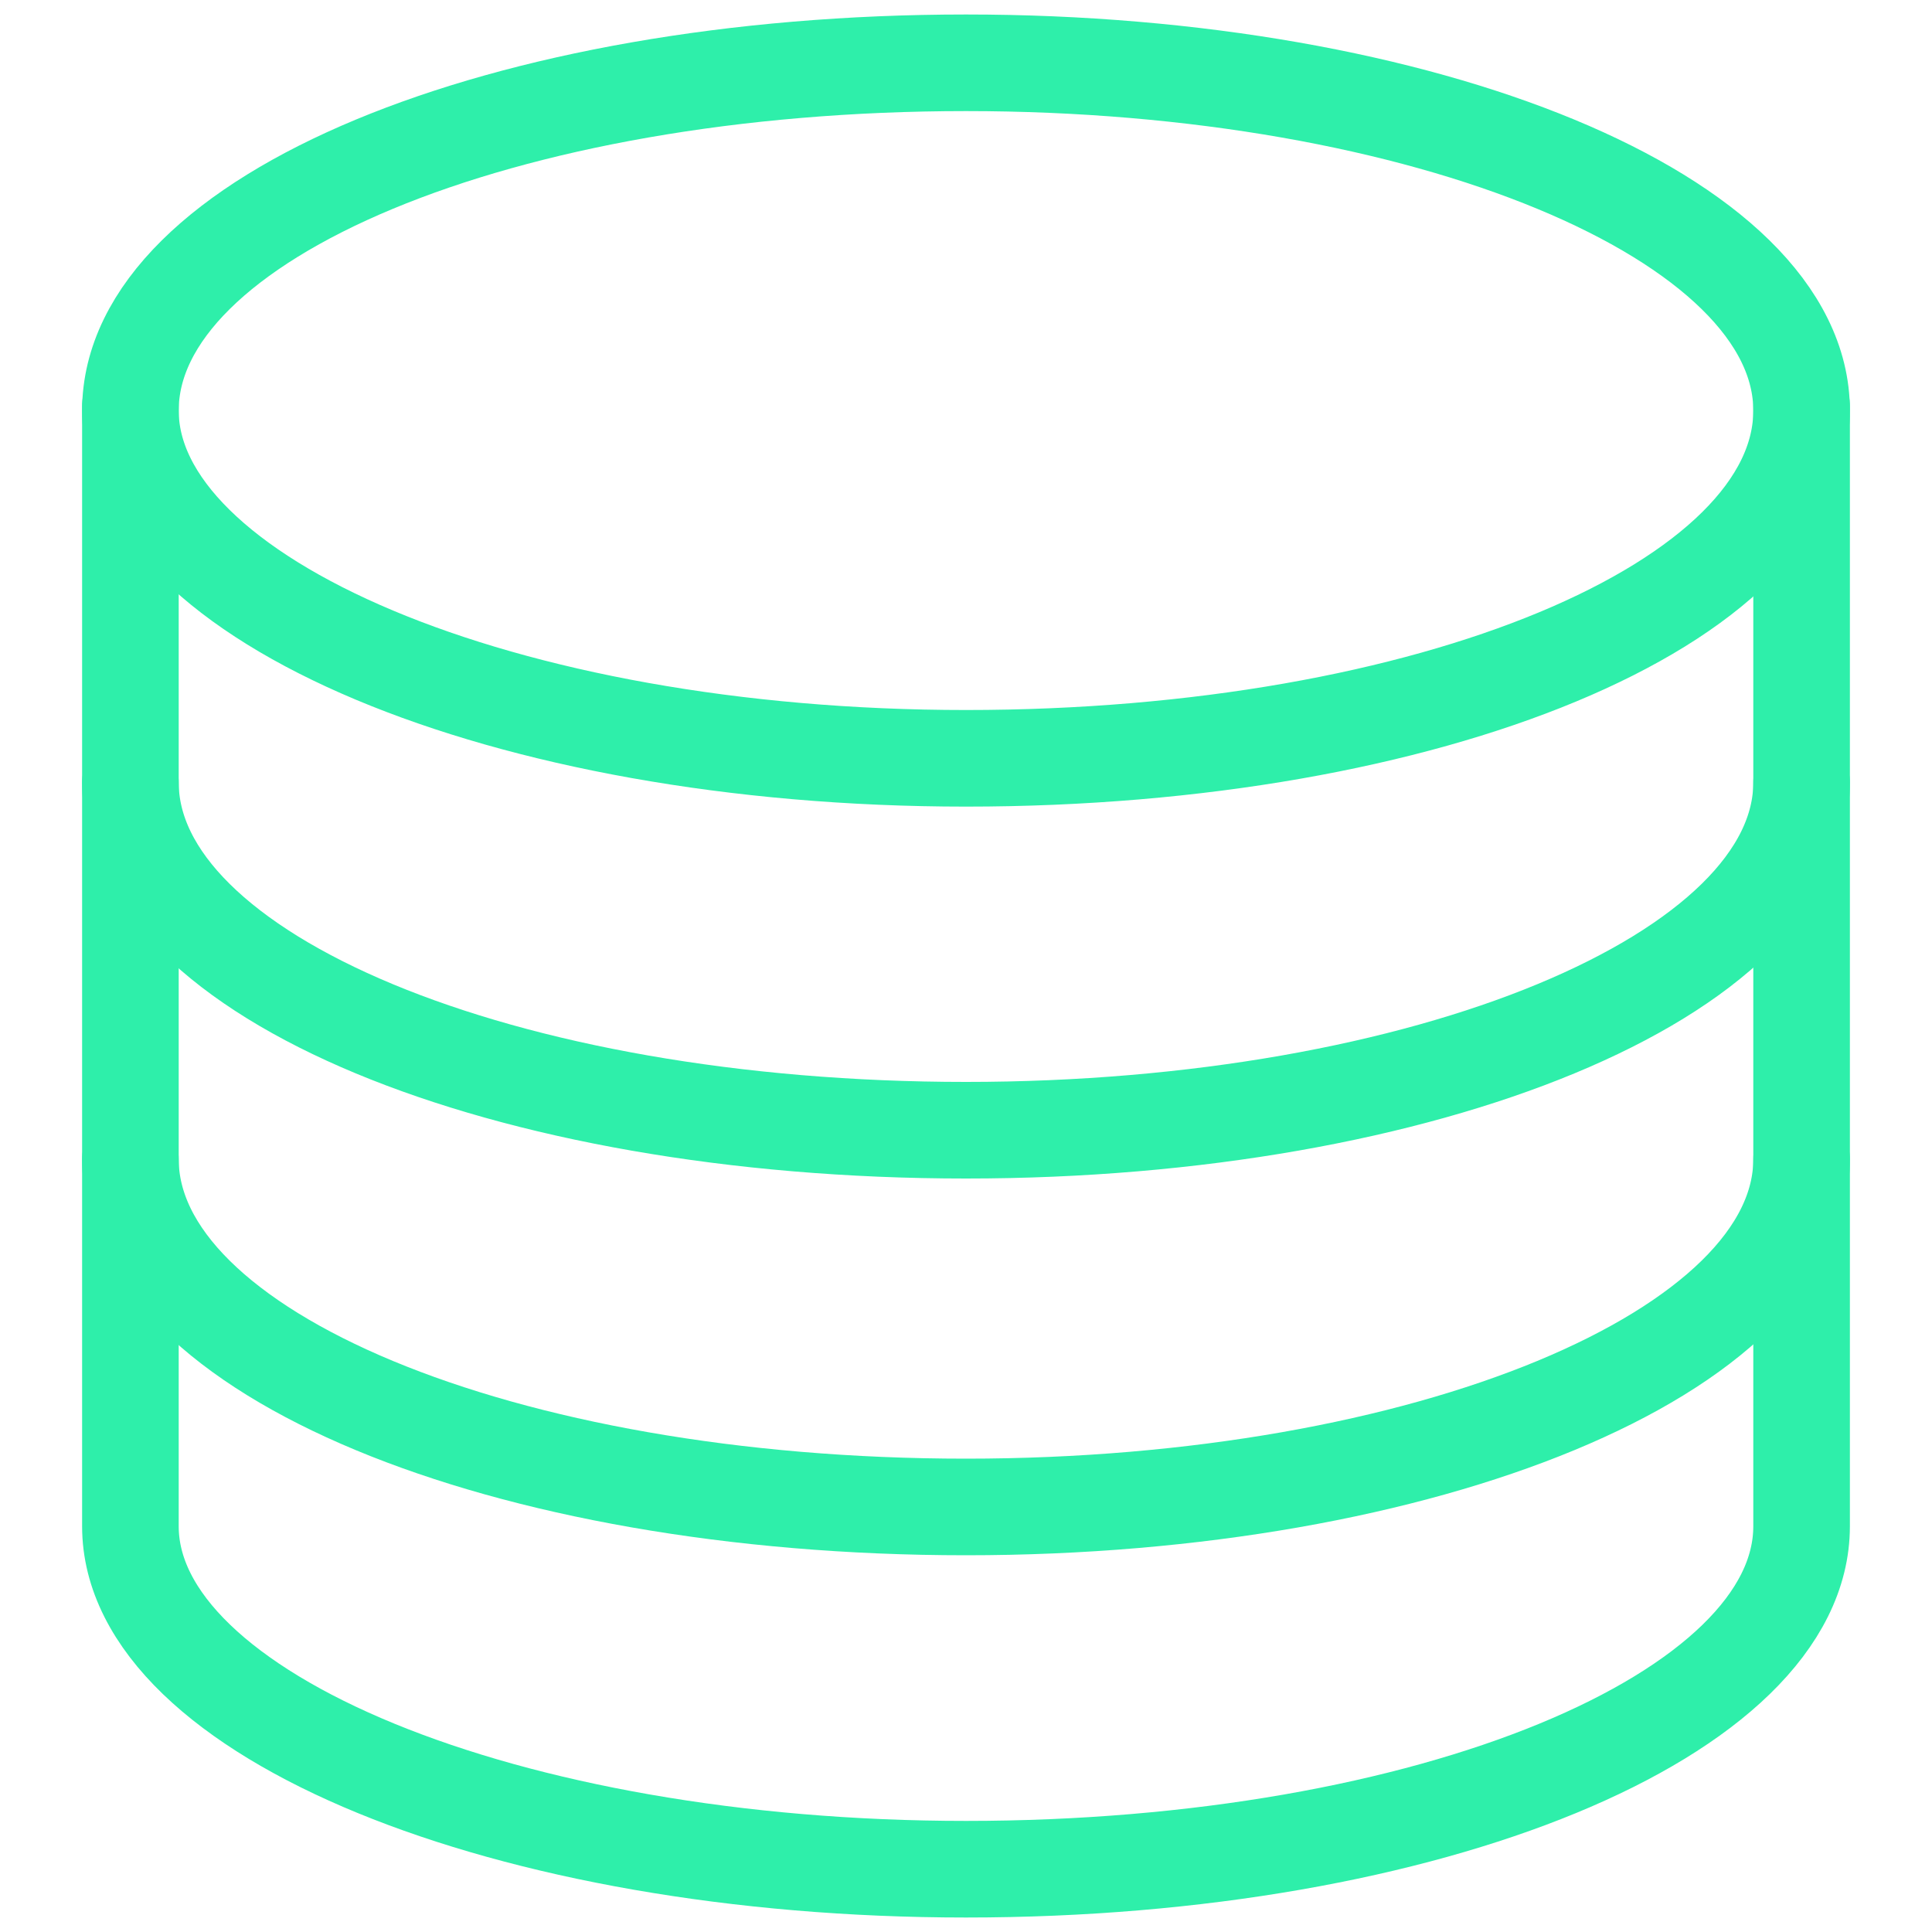 <?xml version="1.0" encoding="UTF-8"?> <!-- Generator: Adobe Illustrator 25.3.1, SVG Export Plug-In . SVG Version: 6.00 Build 0) --> <svg xmlns="http://www.w3.org/2000/svg" xmlns:xlink="http://www.w3.org/1999/xlink" version="1.1" id="Capa_1" x="0px" y="0px" viewBox="0 0 40 40" style="enable-background:new 0 0 40 40;" xml:space="preserve"> <style type="text/css"> .st0{fill:#2EEFAA;} .st1{fill:none;stroke:#2EEFAA;stroke-width:2;stroke-linecap:round;stroke-miterlimit:10;} .st2{fill:none;stroke:#2EEFAA;stroke-width:2;stroke-linecap:round;stroke-linejoin:round;} .st3{fill-rule:evenodd;clip-rule:evenodd;fill:#2EEFAA;} </style> <path class="st1" d="M20,15.7c9.6,0,17.3-3.2,17.3-7.2c0-4-7.8-7.2-17.3-7.2c-9.6,0-17.3,3.2-17.3,7.2C2.7,12.4,10.4,15.7,20,15.7z"></path> <path class="st1" d="M37.3,16.2c0,4-7.8,7.2-17.3,7.2c-9.6,0-17.3-3.2-17.3-7.2 M37.3,24c0,4-7.8,7.2-17.3,7.2 c-9.6,0-17.3-3.2-17.3-7.2"></path> <path class="st1" d="M2.7,8.4v23.2c0,3.9,7.8,7.1,17.3,7.1c9.6,0,17.3-3.2,17.3-7.1V8.4"></path> </svg> 